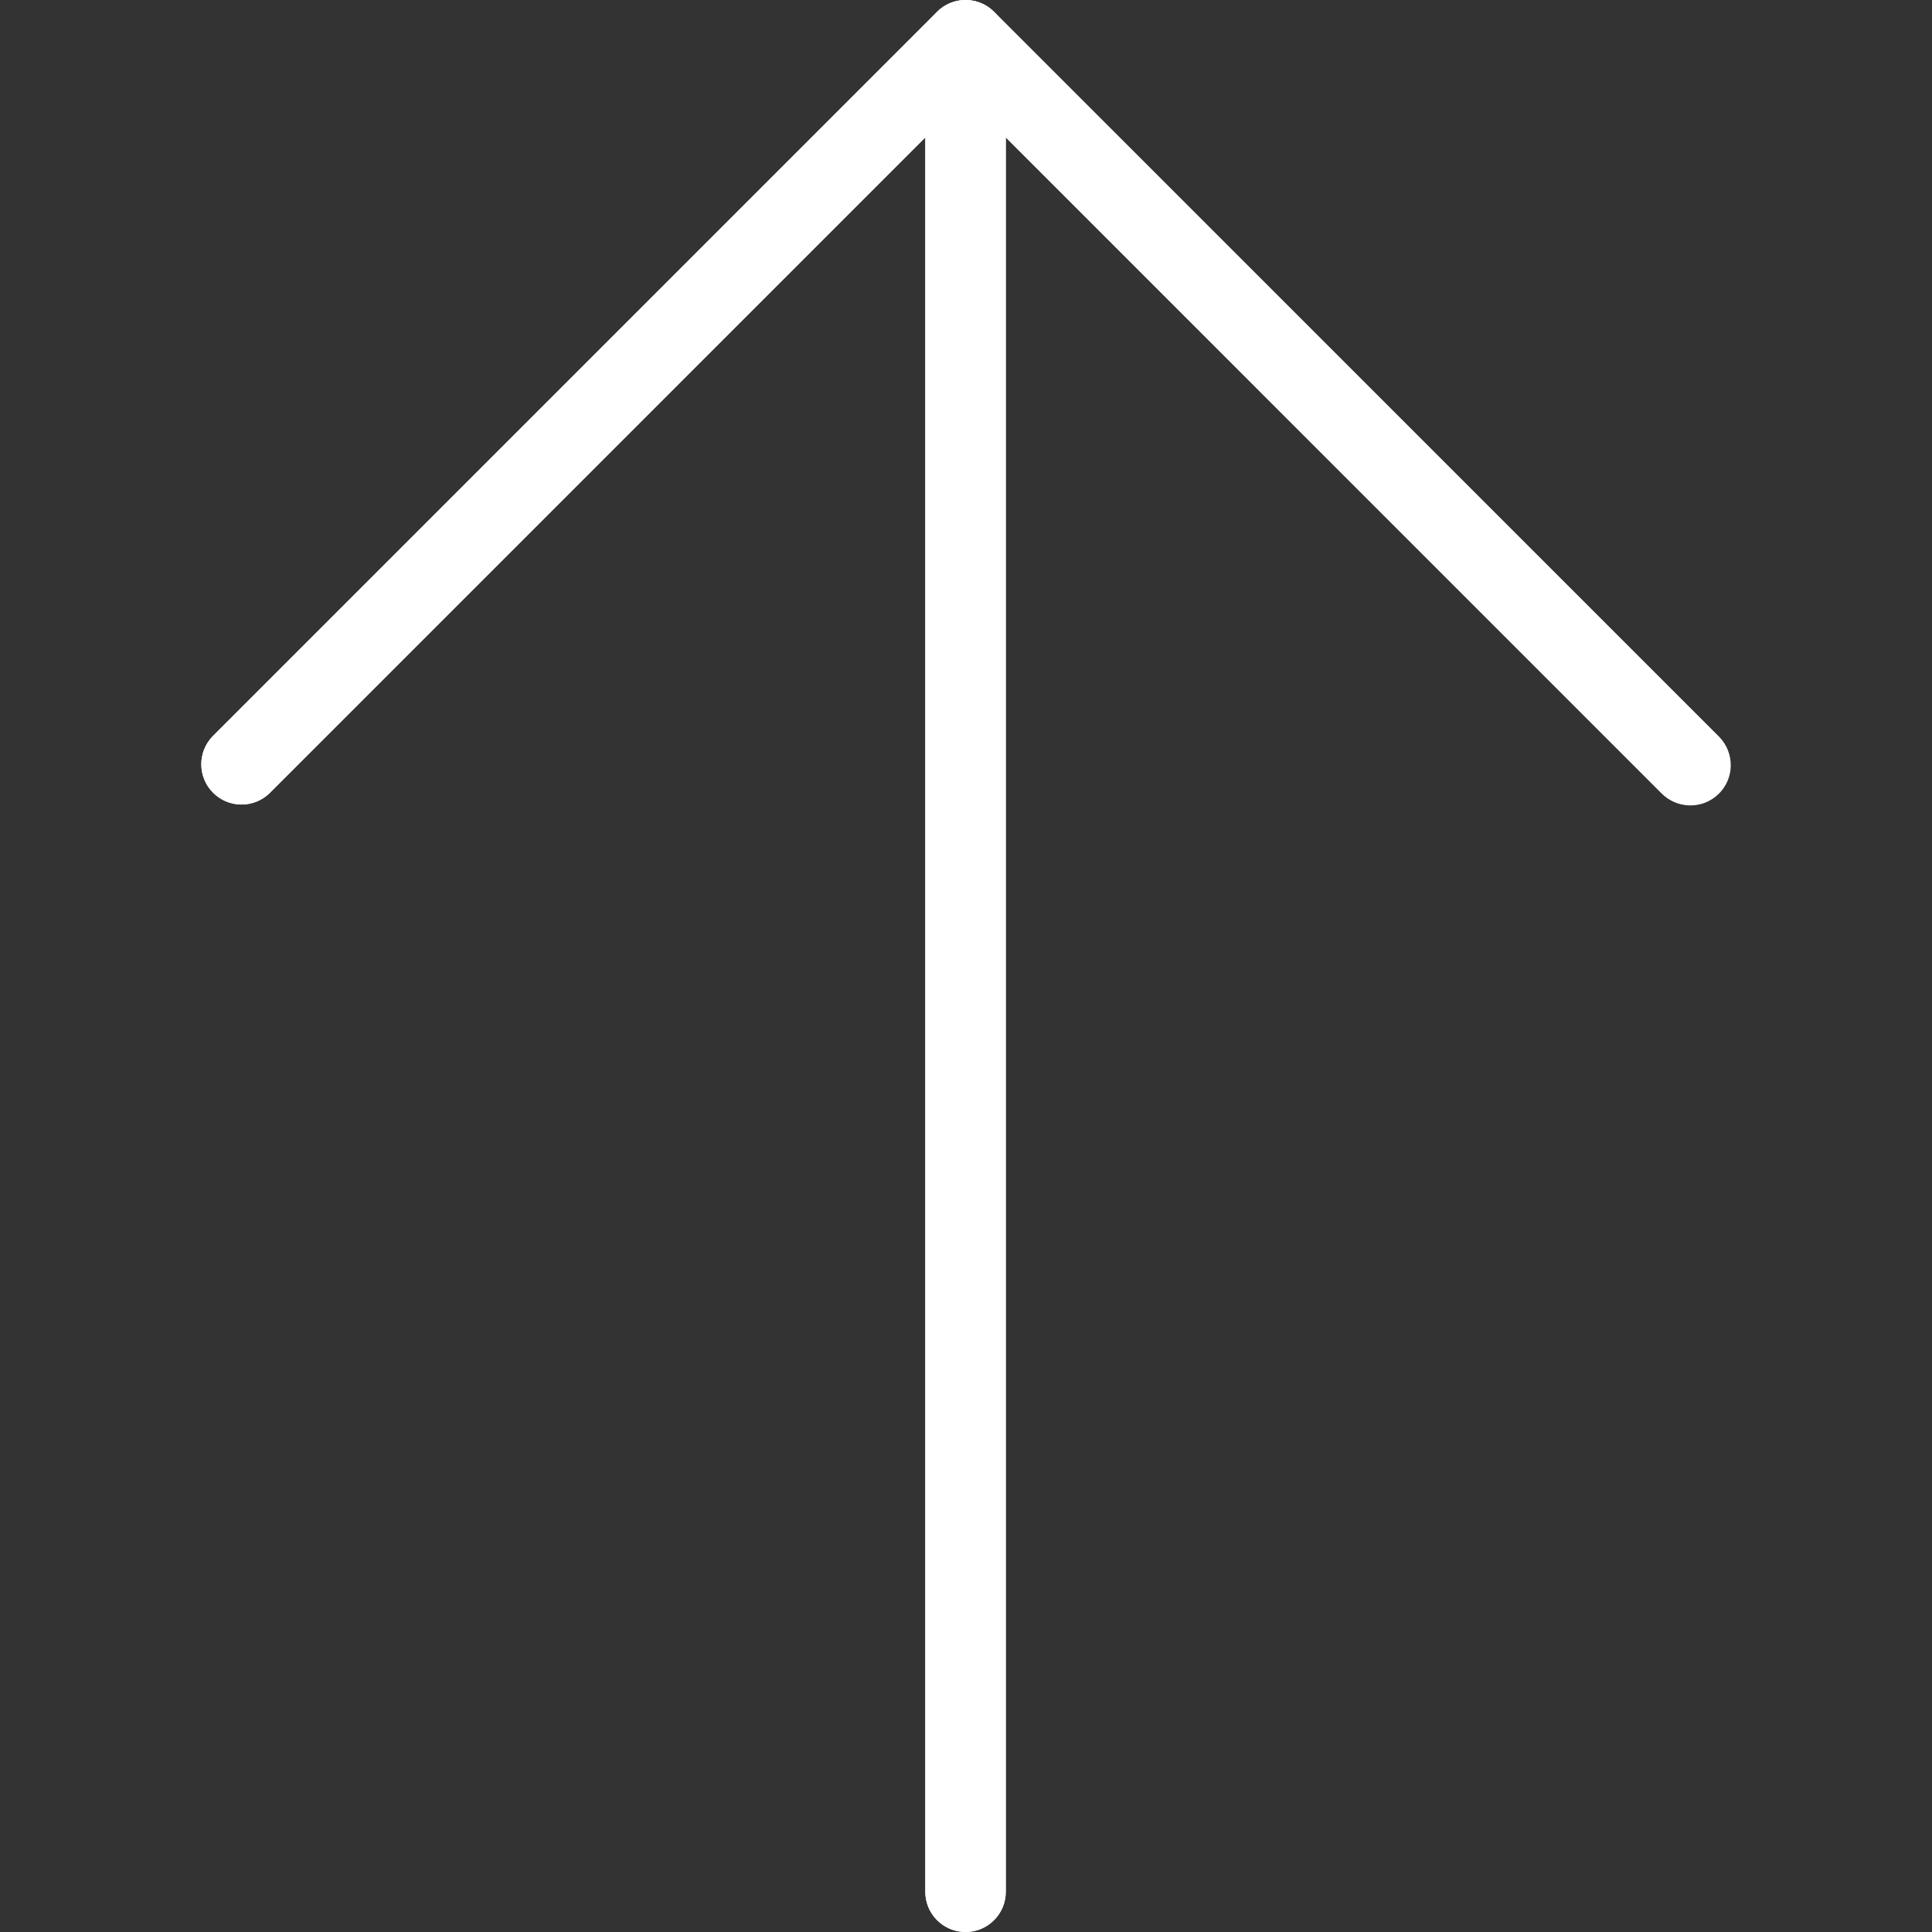 <svg width="30" height="30" viewBox="0 0 30 30" fill="none" xmlns="http://www.w3.org/2000/svg">
<rect x="0" y="0" width="30" height="30" fill="#333333" stroke="none"/>
<path d="M15.435 0.184C15.192 -0.061 14.796 -0.061 14.552 0.182C14.551 0.183 14.551 0.183 14.55 0.184L3.3 11.434C3.061 11.682 3.068 12.078 3.316 12.317C3.558 12.551 3.942 12.551 4.184 12.317L14.368 2.134V29.375C14.368 29.72 14.648 30 14.993 30C15.338 30 15.618 29.72 15.618 29.375V2.134L25.8 12.316C26.04 12.564 26.436 12.571 26.684 12.331C26.933 12.092 26.939 11.696 26.7 11.448C26.695 11.443 26.689 11.437 26.684 11.432L15.435 0.184Z" fill="white"/>
<path d="M26.243 12.5C26.077 12.5 25.918 12.435 25.8 12.318L14.993 1.509L4.185 12.318C3.937 12.557 3.541 12.551 3.302 12.302C3.068 12.06 3.068 11.676 3.302 11.434L14.552 0.184C14.796 -0.06 15.191 -0.06 15.435 0.184L26.685 11.434C26.929 11.678 26.928 12.074 26.684 12.318C26.567 12.435 26.408 12.5 26.243 12.5Z" fill="white"/>
<path d="M14.993 30C14.648 30 14.368 29.72 14.368 29.375V0.625C14.368 0.28 14.648 0 14.993 0C15.338 0 15.618 0.28 15.618 0.625V29.375C15.618 29.72 15.338 30 14.993 30Z" fill="white"/>
</svg>
